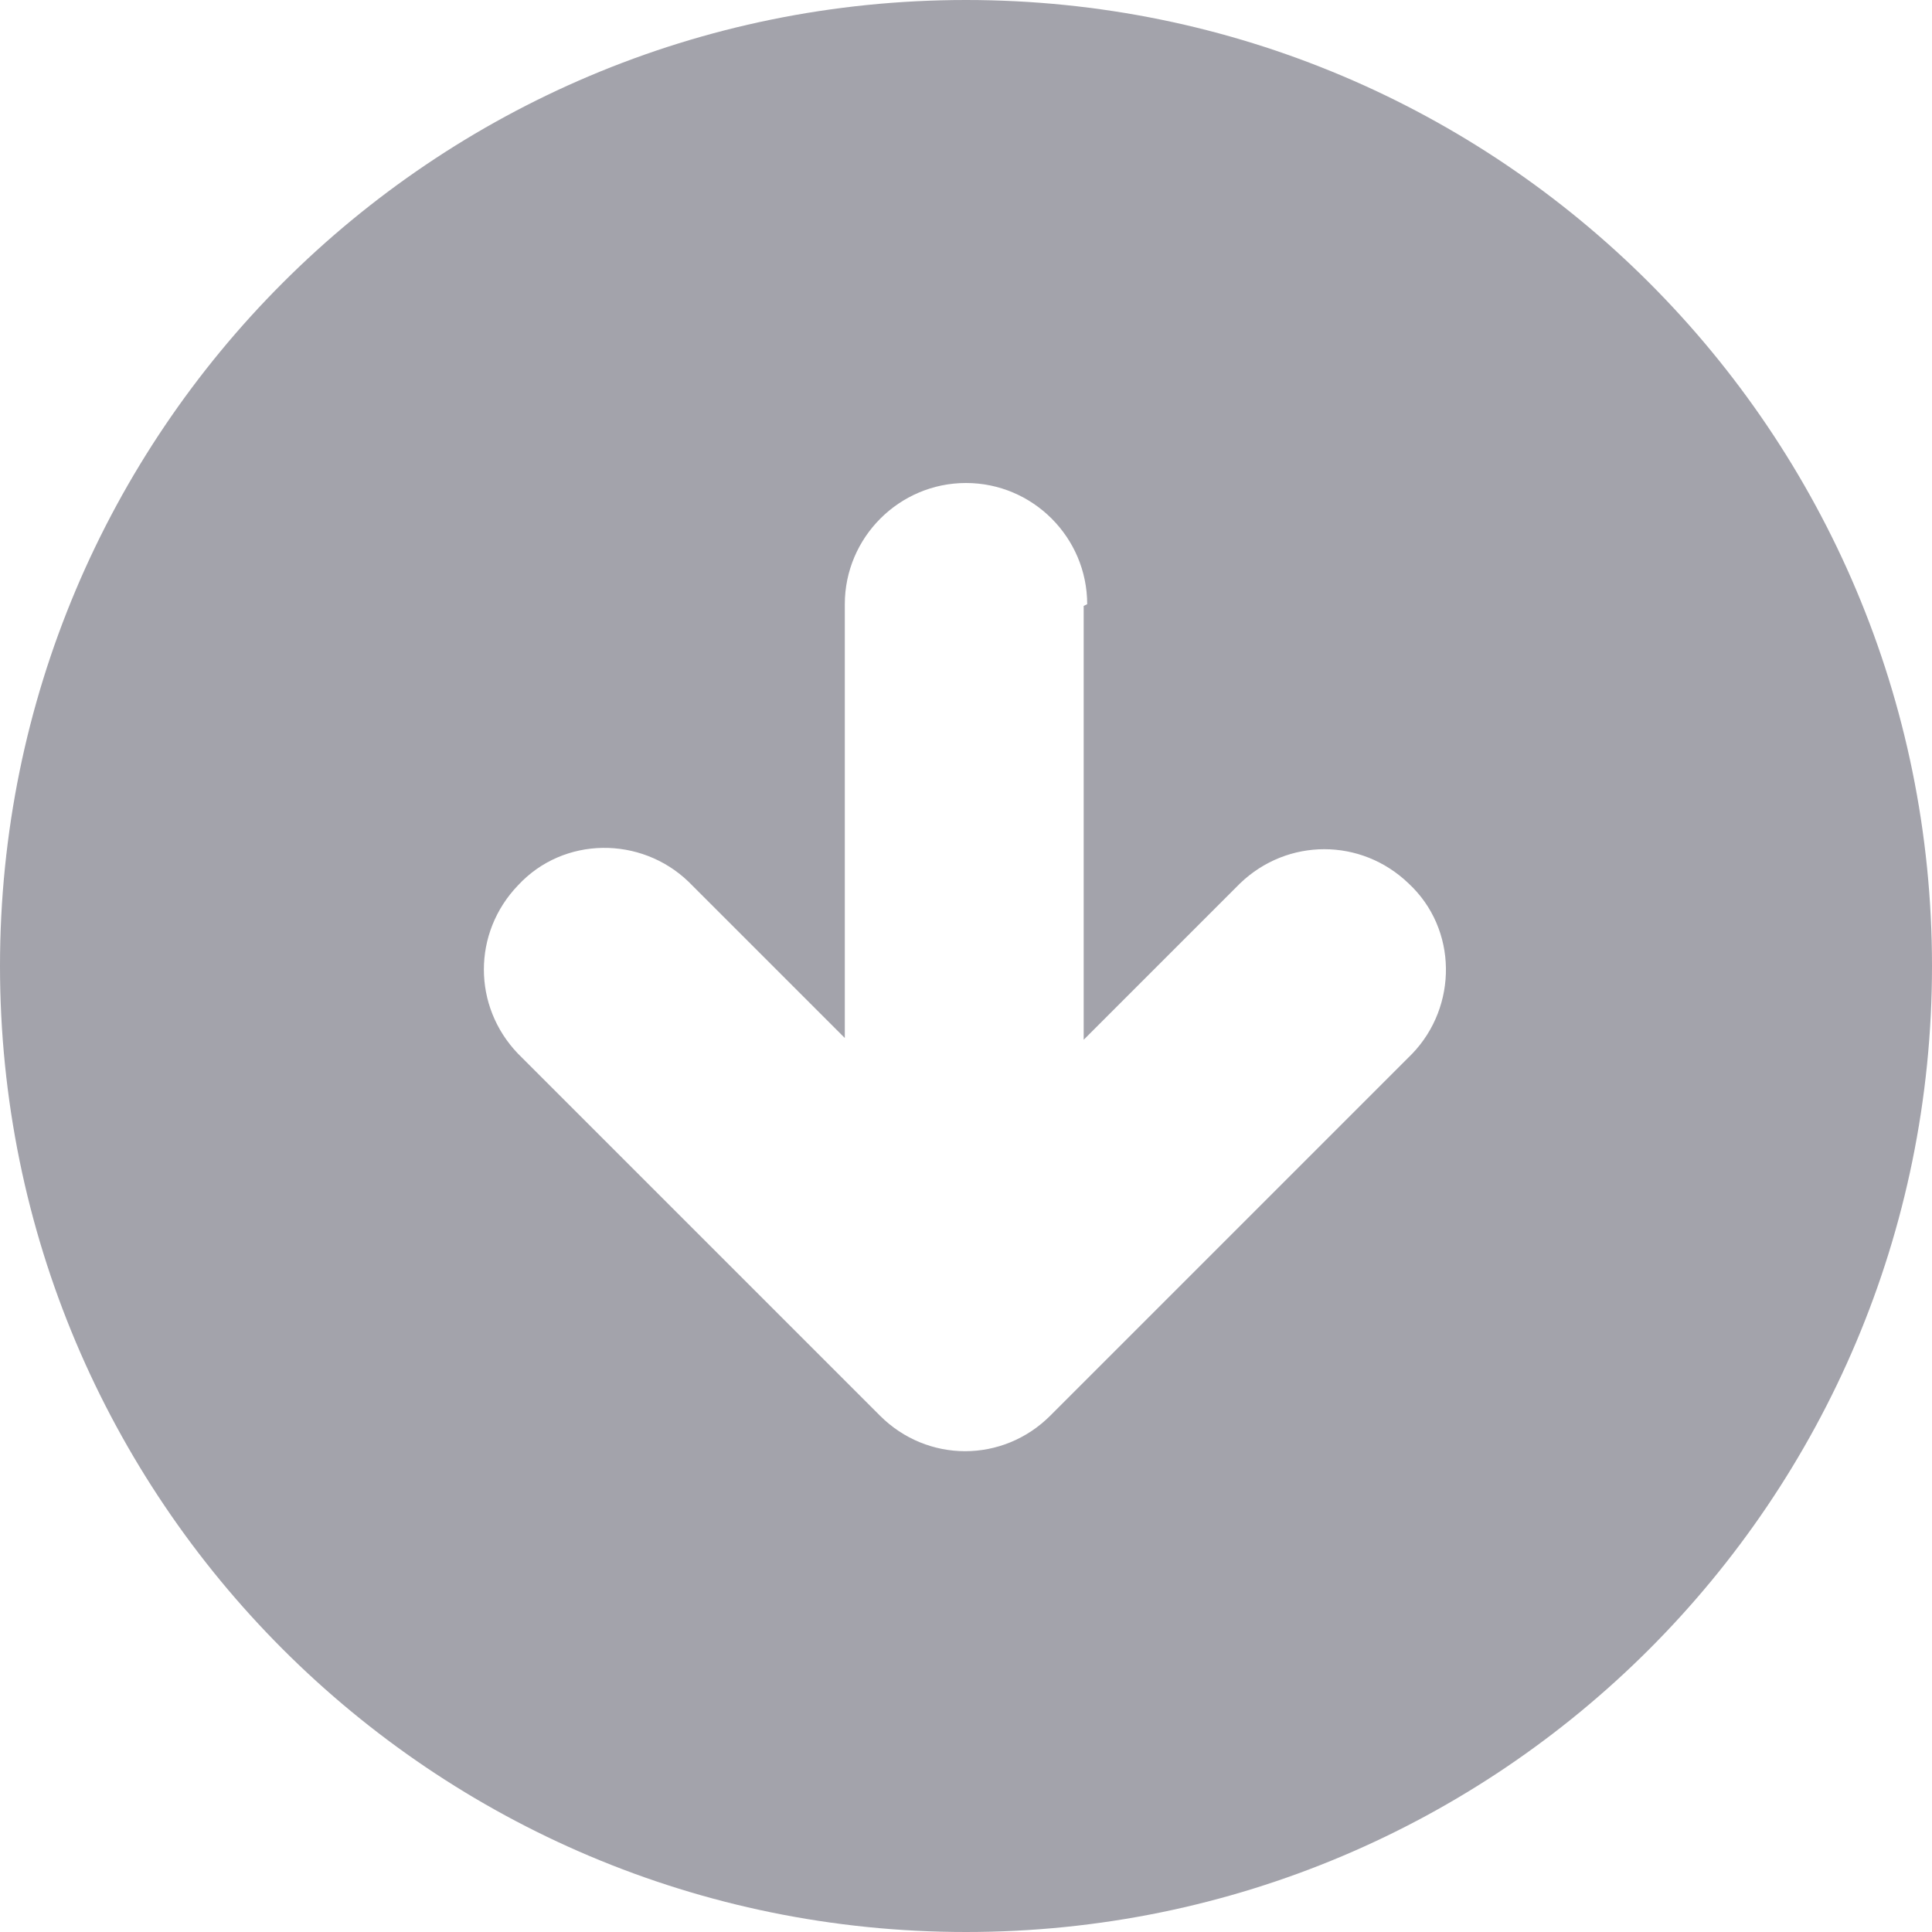 <?xml version="1.0" encoding="UTF-8"?><svg id="Layer_2" xmlns="http://www.w3.org/2000/svg" viewBox="0 0 11 11"><defs><style>.cls-1{fill:#a3a3ab;fill-rule:evenodd;}</style></defs><g id="Layer_1-2"><path class="cls-1" d="m5.5,11c3.04,0,5.5-2.46,5.5-5.5S8.54,0,5.5,0,0,2.46,0,5.5s2.46,5.5,5.5,5.5Zm.69-7.56c0-.38-.31-.69-.69-.69s-.69.31-.69.69v2.47l-.89-.89c-.27-.26-.71-.26-.97.02-.26.27-.26.69,0,.96l2.06,2.06c.27.27.7.27.97,0l2.06-2.06c.26-.27.26-.71-.02-.97-.27-.26-.69-.26-.96,0l-.89.89v-2.47Z"/></g></svg>